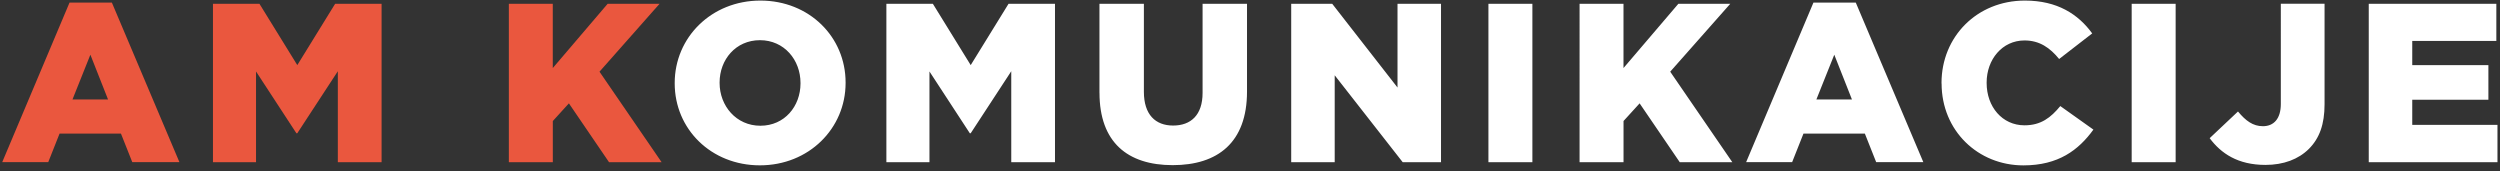 <svg width="380" height="26" viewBox="0 0 380 26" fill="none" xmlns="http://www.w3.org/2000/svg"><rect x="0" y="0" width="380" height="26" fill="#333333" stroke="none"/><path d="M10.567.4h6.44l10.266 24.248h-7.166l-1.72-4.336H9.052l-1.72 4.336H.337zm5.857 14.722-2.687-6.808-2.722 6.808zM32.376.577h7.06l5.752 9.32 5.751-9.32h7.06v24.077H51.35V10.827l-6.163 9.426h-.136l-6.135-9.391v13.792H32.37V.577zm44.964 0h6.682v9.767L92.36.577h7.891l-9.128 10.32 9.44 13.757h-7.99l-6.1-8.944-2.445 2.683v6.261h-6.683V.577z" fill="#EA573E"/><path d="M102.555 12.68v-.07c0-6.914 5.58-12.522 13.023-12.522s12.953 5.537 12.953 12.45v.071c0 6.914-5.581 12.522-13.024 12.522s-12.952-5.537-12.952-12.451m19.122 0v-.07c0-3.507-2.481-6.502-6.164-6.502s-6.134 2.96-6.134 6.43v.071c0 3.472 2.516 6.502 6.199 6.502s6.099-2.96 6.099-6.431M134.736.577h7.06l5.751 9.32 5.751-9.32h7.06v24.077h-6.647V10.827l-6.164 9.426h-.136l-6.134-9.391v13.792h-6.547V.577zm32.381 13.515V.577h6.754v13.38c0 3.471 1.756 5.125 4.443 5.125s4.478-1.583 4.478-4.955V.577h6.754v13.345c0 7.737-4.444 11.18-11.297 11.18s-11.126-3.472-11.126-11.01zM196.263.577h6.235l9.924 12.727V.577h6.612v24.077h-5.823l-10.336-13.21v13.21h-6.612zm29.978 0h6.682v24.077h-6.682zm13.848 0h6.682v9.767L255.11.577H263l-9.128 10.32 9.441 13.757h-7.991l-6.099-8.944-2.446 2.683v6.261h-6.682V.577zM275.641.4h6.441l10.265 24.248h-7.166l-1.72-4.336h-9.335l-1.721 4.336h-6.994zm5.857 14.722-2.687-6.808-2.722 6.808zm13.613-2.442v-.07c0-7.014 5.374-12.522 12.675-12.522 4.927 0 8.097 2.065 10.23 4.99l-5.026 3.89c-1.379-1.69-2.964-2.82-5.268-2.82-3.377 0-5.752 2.89-5.752 6.397v.07c0 3.613 2.375 6.432 5.752 6.432 2.516 0 3.995-1.171 5.445-2.925l5.032 3.578c-2.275 3.13-5.339 5.437-10.643 5.437-6.888 0-12.433-5.26-12.433-12.451zM324.015.577h6.683v24.077h-6.683zm11.851 20.429 4.308-4.06c1.172 1.412 2.274 2.236 3.789 2.236 1.656 0 2.722-1.136 2.722-3.372V.57h6.647v15.276c0 3.024-.76 5.16-2.374 6.778-1.586 1.583-3.86 2.442-6.612 2.442-4.202 0-6.753-1.753-8.474-4.06zM360.05.577h19.394v5.642h-12.782v3.678h11.574v5.26h-11.574v3.819h12.953v5.678H360.05z" fill="#fff"/></svg>